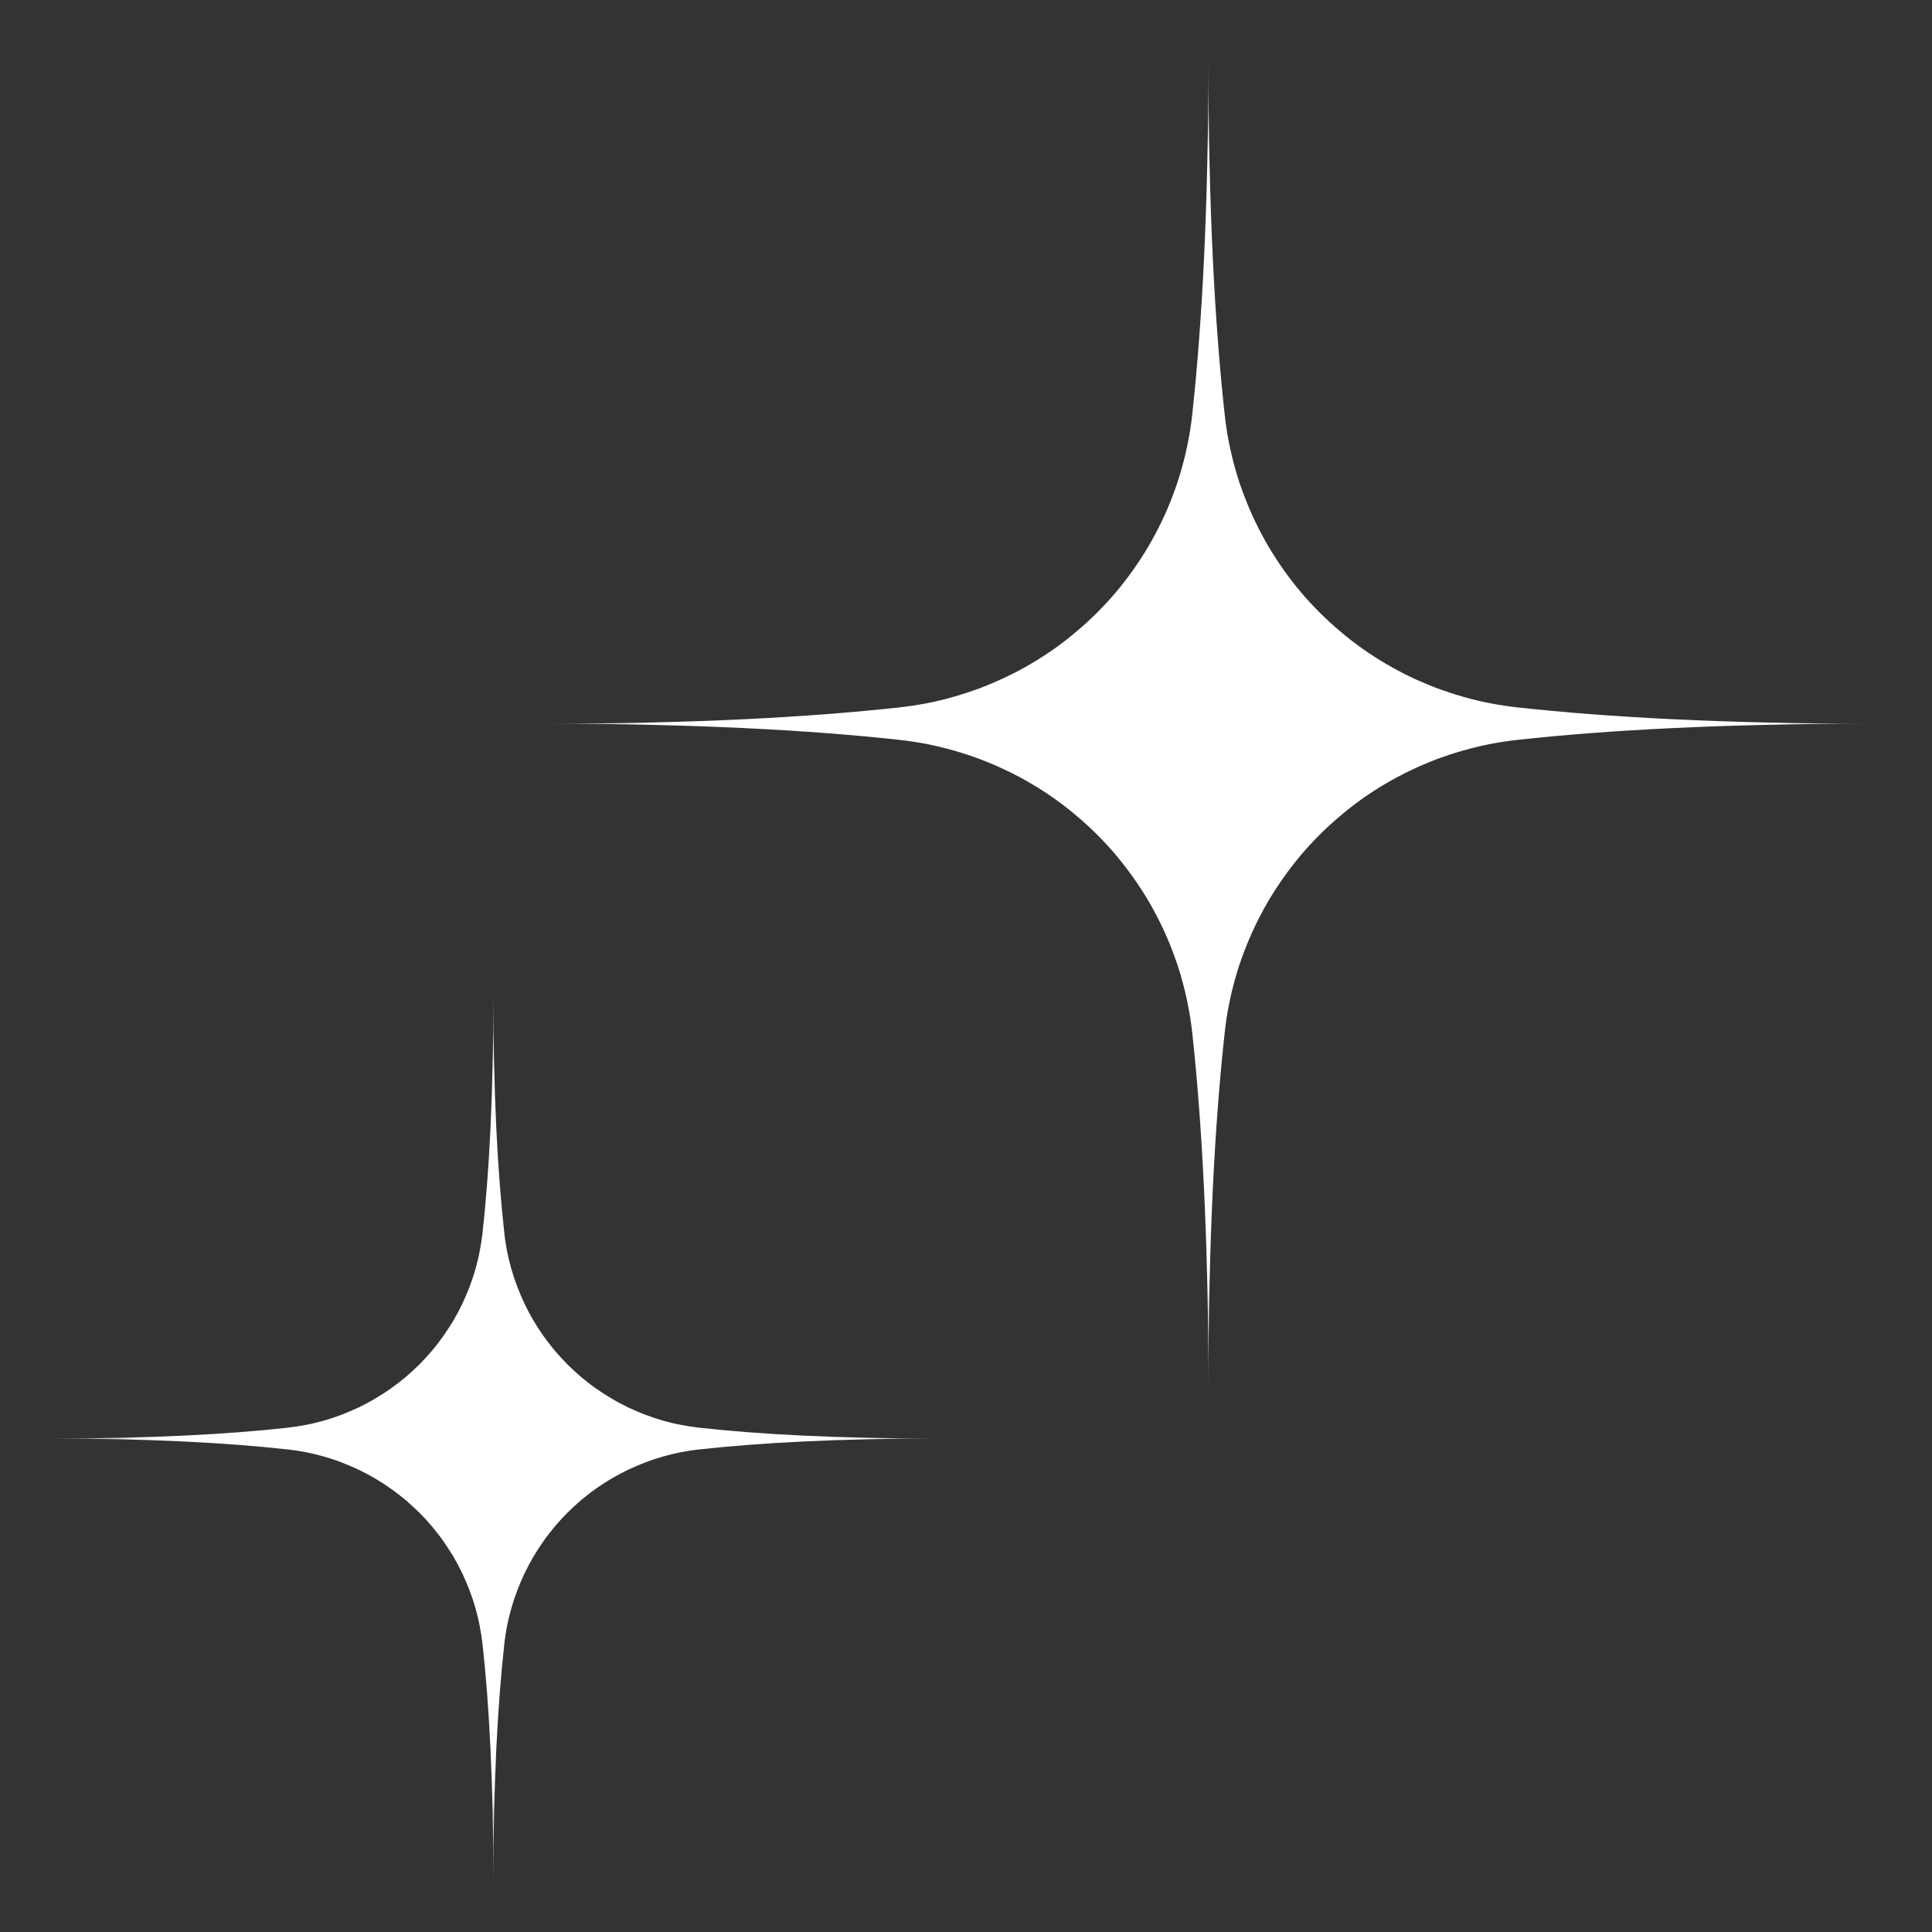 <svg width="19" height="19" viewBox="0 0 19 19" fill="none" xmlns="http://www.w3.org/2000/svg">
    <rect x="0" y="0" width="19" height="19" fill="#333333" stroke="none"/>
    <mask id="mask0_2333_8921" style="mask-type:luminance" maskUnits="userSpaceOnUse" x="5" y="0"
        width="14" height="14">
        <path d="M5.344 0.576H18.425V13.657H5.344V0.576Z" fill="white" />
    </mask>
    <g mask="url(#mask0_2333_8921)">
        <path
            d="M12.044 4.076C12.054 4.167 12.067 4.258 12.085 4.348C12.103 4.438 12.124 4.527 12.149 4.615C12.174 4.704 12.203 4.791 12.236 4.876C12.268 4.962 12.305 5.047 12.344 5.129C12.384 5.212 12.427 5.293 12.473 5.372C12.52 5.451 12.57 5.528 12.623 5.603C12.676 5.678 12.732 5.751 12.791 5.821C12.85 5.891 12.912 5.958 12.977 6.023C13.042 6.088 13.11 6.15 13.18 6.209C13.25 6.269 13.323 6.325 13.397 6.378C13.472 6.431 13.549 6.481 13.628 6.527C13.708 6.574 13.789 6.617 13.871 6.657C13.954 6.696 14.038 6.732 14.124 6.765C14.21 6.797 14.297 6.826 14.385 6.851C14.473 6.877 14.563 6.898 14.653 6.916C14.743 6.933 14.833 6.947 14.925 6.957C15.809 7.054 16.951 7.117 18.424 7.117C16.951 7.117 15.809 7.179 14.925 7.276C14.833 7.286 14.743 7.3 14.653 7.317C14.563 7.335 14.473 7.357 14.385 7.382C14.297 7.407 14.21 7.436 14.124 7.468C14.038 7.501 13.954 7.537 13.871 7.577C13.789 7.616 13.708 7.659 13.628 7.706C13.549 7.752 13.472 7.802 13.397 7.855C13.323 7.908 13.25 7.964 13.18 8.024C13.11 8.083 13.042 8.145 12.977 8.21C12.912 8.275 12.85 8.342 12.791 8.412C12.732 8.483 12.676 8.555 12.623 8.63C12.57 8.705 12.52 8.782 12.473 8.861C12.427 8.94 12.384 9.021 12.344 9.104C12.305 9.187 12.268 9.271 12.236 9.357C12.203 9.442 12.174 9.529 12.149 9.618C12.124 9.706 12.103 9.795 12.085 9.885C12.067 9.975 12.054 10.066 12.044 10.157C11.947 11.041 11.884 12.183 11.884 13.657C11.884 12.183 11.821 11.041 11.725 10.157C11.715 10.066 11.701 9.975 11.683 9.885C11.666 9.795 11.644 9.706 11.619 9.618C11.594 9.529 11.565 9.442 11.532 9.357C11.5 9.271 11.464 9.187 11.424 9.104C11.384 9.021 11.341 8.94 11.295 8.861C11.248 8.782 11.198 8.705 11.145 8.63C11.092 8.555 11.036 8.483 10.977 8.412C10.918 8.342 10.856 8.275 10.791 8.21C10.726 8.145 10.659 8.083 10.588 8.024C10.518 7.964 10.446 7.908 10.371 7.855C10.296 7.802 10.219 7.752 10.14 7.706C10.061 7.659 9.98 7.616 9.897 7.577C9.814 7.537 9.73 7.501 9.644 7.468C9.558 7.436 9.471 7.407 9.383 7.382C9.295 7.357 9.206 7.335 9.115 7.317C9.025 7.3 8.935 7.286 8.843 7.276C7.959 7.179 6.817 7.117 5.344 7.117C6.817 7.117 7.959 7.054 8.843 6.957C8.935 6.947 9.025 6.933 9.115 6.916C9.206 6.898 9.295 6.877 9.383 6.851C9.471 6.826 9.558 6.797 9.644 6.765C9.73 6.732 9.814 6.696 9.897 6.656C9.98 6.617 10.061 6.574 10.14 6.527C10.219 6.481 10.296 6.431 10.371 6.378C10.446 6.325 10.518 6.269 10.588 6.209C10.659 6.15 10.726 6.088 10.791 6.023C10.856 5.958 10.918 5.891 10.977 5.821C11.036 5.751 11.092 5.678 11.145 5.603C11.198 5.528 11.248 5.451 11.295 5.372C11.341 5.293 11.384 5.212 11.424 5.129C11.464 5.047 11.5 4.962 11.532 4.876C11.565 4.791 11.594 4.704 11.619 4.615C11.644 4.527 11.666 4.438 11.683 4.348C11.701 4.258 11.715 4.167 11.725 4.076C11.821 3.192 11.884 2.05 11.884 0.576C11.884 2.05 11.947 3.192 12.044 4.076Z"
            fill="white" />
    </g>
    <mask id="mask1_2333_8921" style="mask-type:luminance" maskUnits="userSpaceOnUse" x="0" y="9"
        width="10" height="10">
        <path d="M0.492 9.787H9.221V18.508H0.492V9.787Z" fill="white" />
    </mask>
    <g mask="url(#mask1_2333_8921)">
        <path
            d="M4.959 12.12C4.965 12.181 4.975 12.242 4.986 12.302C4.998 12.362 5.012 12.421 5.029 12.48C5.046 12.539 5.065 12.597 5.087 12.654C5.109 12.711 5.133 12.767 5.159 12.823C5.186 12.878 5.214 12.932 5.245 12.985C5.276 13.037 5.31 13.089 5.345 13.139C5.38 13.188 5.418 13.237 5.457 13.284C5.497 13.33 5.538 13.375 5.581 13.419C5.624 13.462 5.67 13.503 5.716 13.543C5.763 13.582 5.811 13.62 5.861 13.655C5.911 13.69 5.963 13.723 6.015 13.754C6.068 13.786 6.122 13.814 6.177 13.841C6.232 13.867 6.289 13.891 6.346 13.913C6.403 13.935 6.461 13.954 6.52 13.971C6.579 13.988 6.638 14.002 6.698 14.013C6.758 14.025 6.819 14.034 6.88 14.041C7.469 14.106 8.23 14.147 9.213 14.147C8.23 14.147 7.469 14.189 6.88 14.254C6.819 14.26 6.758 14.27 6.698 14.281C6.638 14.293 6.579 14.307 6.52 14.324C6.461 14.341 6.403 14.36 6.346 14.382C6.289 14.404 6.232 14.428 6.177 14.454C6.122 14.481 6.068 14.509 6.015 14.54C5.963 14.571 5.911 14.604 5.861 14.64C5.811 14.675 5.763 14.713 5.716 14.752C5.67 14.792 5.624 14.833 5.581 14.876C5.538 14.919 5.497 14.964 5.457 15.011C5.418 15.058 5.38 15.106 5.345 15.156C5.31 15.206 5.276 15.258 5.245 15.31C5.214 15.363 5.186 15.417 5.159 15.472C5.133 15.527 5.109 15.584 5.087 15.641C5.065 15.698 5.046 15.756 5.029 15.815C5.012 15.874 4.998 15.933 4.986 15.993C4.975 16.053 4.965 16.114 4.959 16.174C4.894 16.764 4.852 17.525 4.852 18.508C4.852 17.525 4.811 16.764 4.746 16.174C4.739 16.114 4.73 16.053 4.718 15.993C4.707 15.933 4.692 15.874 4.676 15.815C4.659 15.756 4.64 15.698 4.618 15.641C4.596 15.584 4.572 15.527 4.546 15.472C4.519 15.417 4.491 15.363 4.46 15.31C4.428 15.258 4.395 15.206 4.36 15.156C4.325 15.106 4.287 15.058 4.248 15.011C4.208 14.964 4.167 14.919 4.124 14.876C4.08 14.833 4.035 14.792 3.989 14.752C3.942 14.713 3.893 14.675 3.843 14.64C3.794 14.604 3.742 14.571 3.689 14.54C3.637 14.509 3.583 14.481 3.528 14.454C3.472 14.428 3.416 14.404 3.359 14.382C3.302 14.36 3.244 14.341 3.185 14.324C3.126 14.307 3.067 14.293 3.007 14.281C2.947 14.27 2.886 14.26 2.825 14.254C2.236 14.189 1.475 14.147 0.492 14.147C1.475 14.147 2.236 14.106 2.825 14.041C2.886 14.034 2.947 14.025 3.007 14.013C3.067 14.002 3.126 13.987 3.185 13.971C3.244 13.954 3.302 13.935 3.359 13.913C3.416 13.891 3.472 13.867 3.528 13.841C3.583 13.814 3.637 13.786 3.689 13.754C3.742 13.723 3.794 13.69 3.843 13.655C3.893 13.62 3.942 13.582 3.989 13.543C4.035 13.503 4.08 13.462 4.124 13.419C4.167 13.375 4.208 13.33 4.248 13.284C4.287 13.237 4.325 13.188 4.36 13.139C4.395 13.089 4.428 13.037 4.46 12.985C4.491 12.932 4.519 12.878 4.546 12.823C4.572 12.767 4.596 12.711 4.618 12.654C4.64 12.597 4.659 12.539 4.676 12.48C4.692 12.421 4.707 12.362 4.718 12.302C4.73 12.242 4.739 12.181 4.746 12.12C4.811 11.531 4.852 10.77 4.852 9.787C4.852 10.77 4.894 11.531 4.959 12.12Z"
            fill="white" />
    </g>
</svg>
    